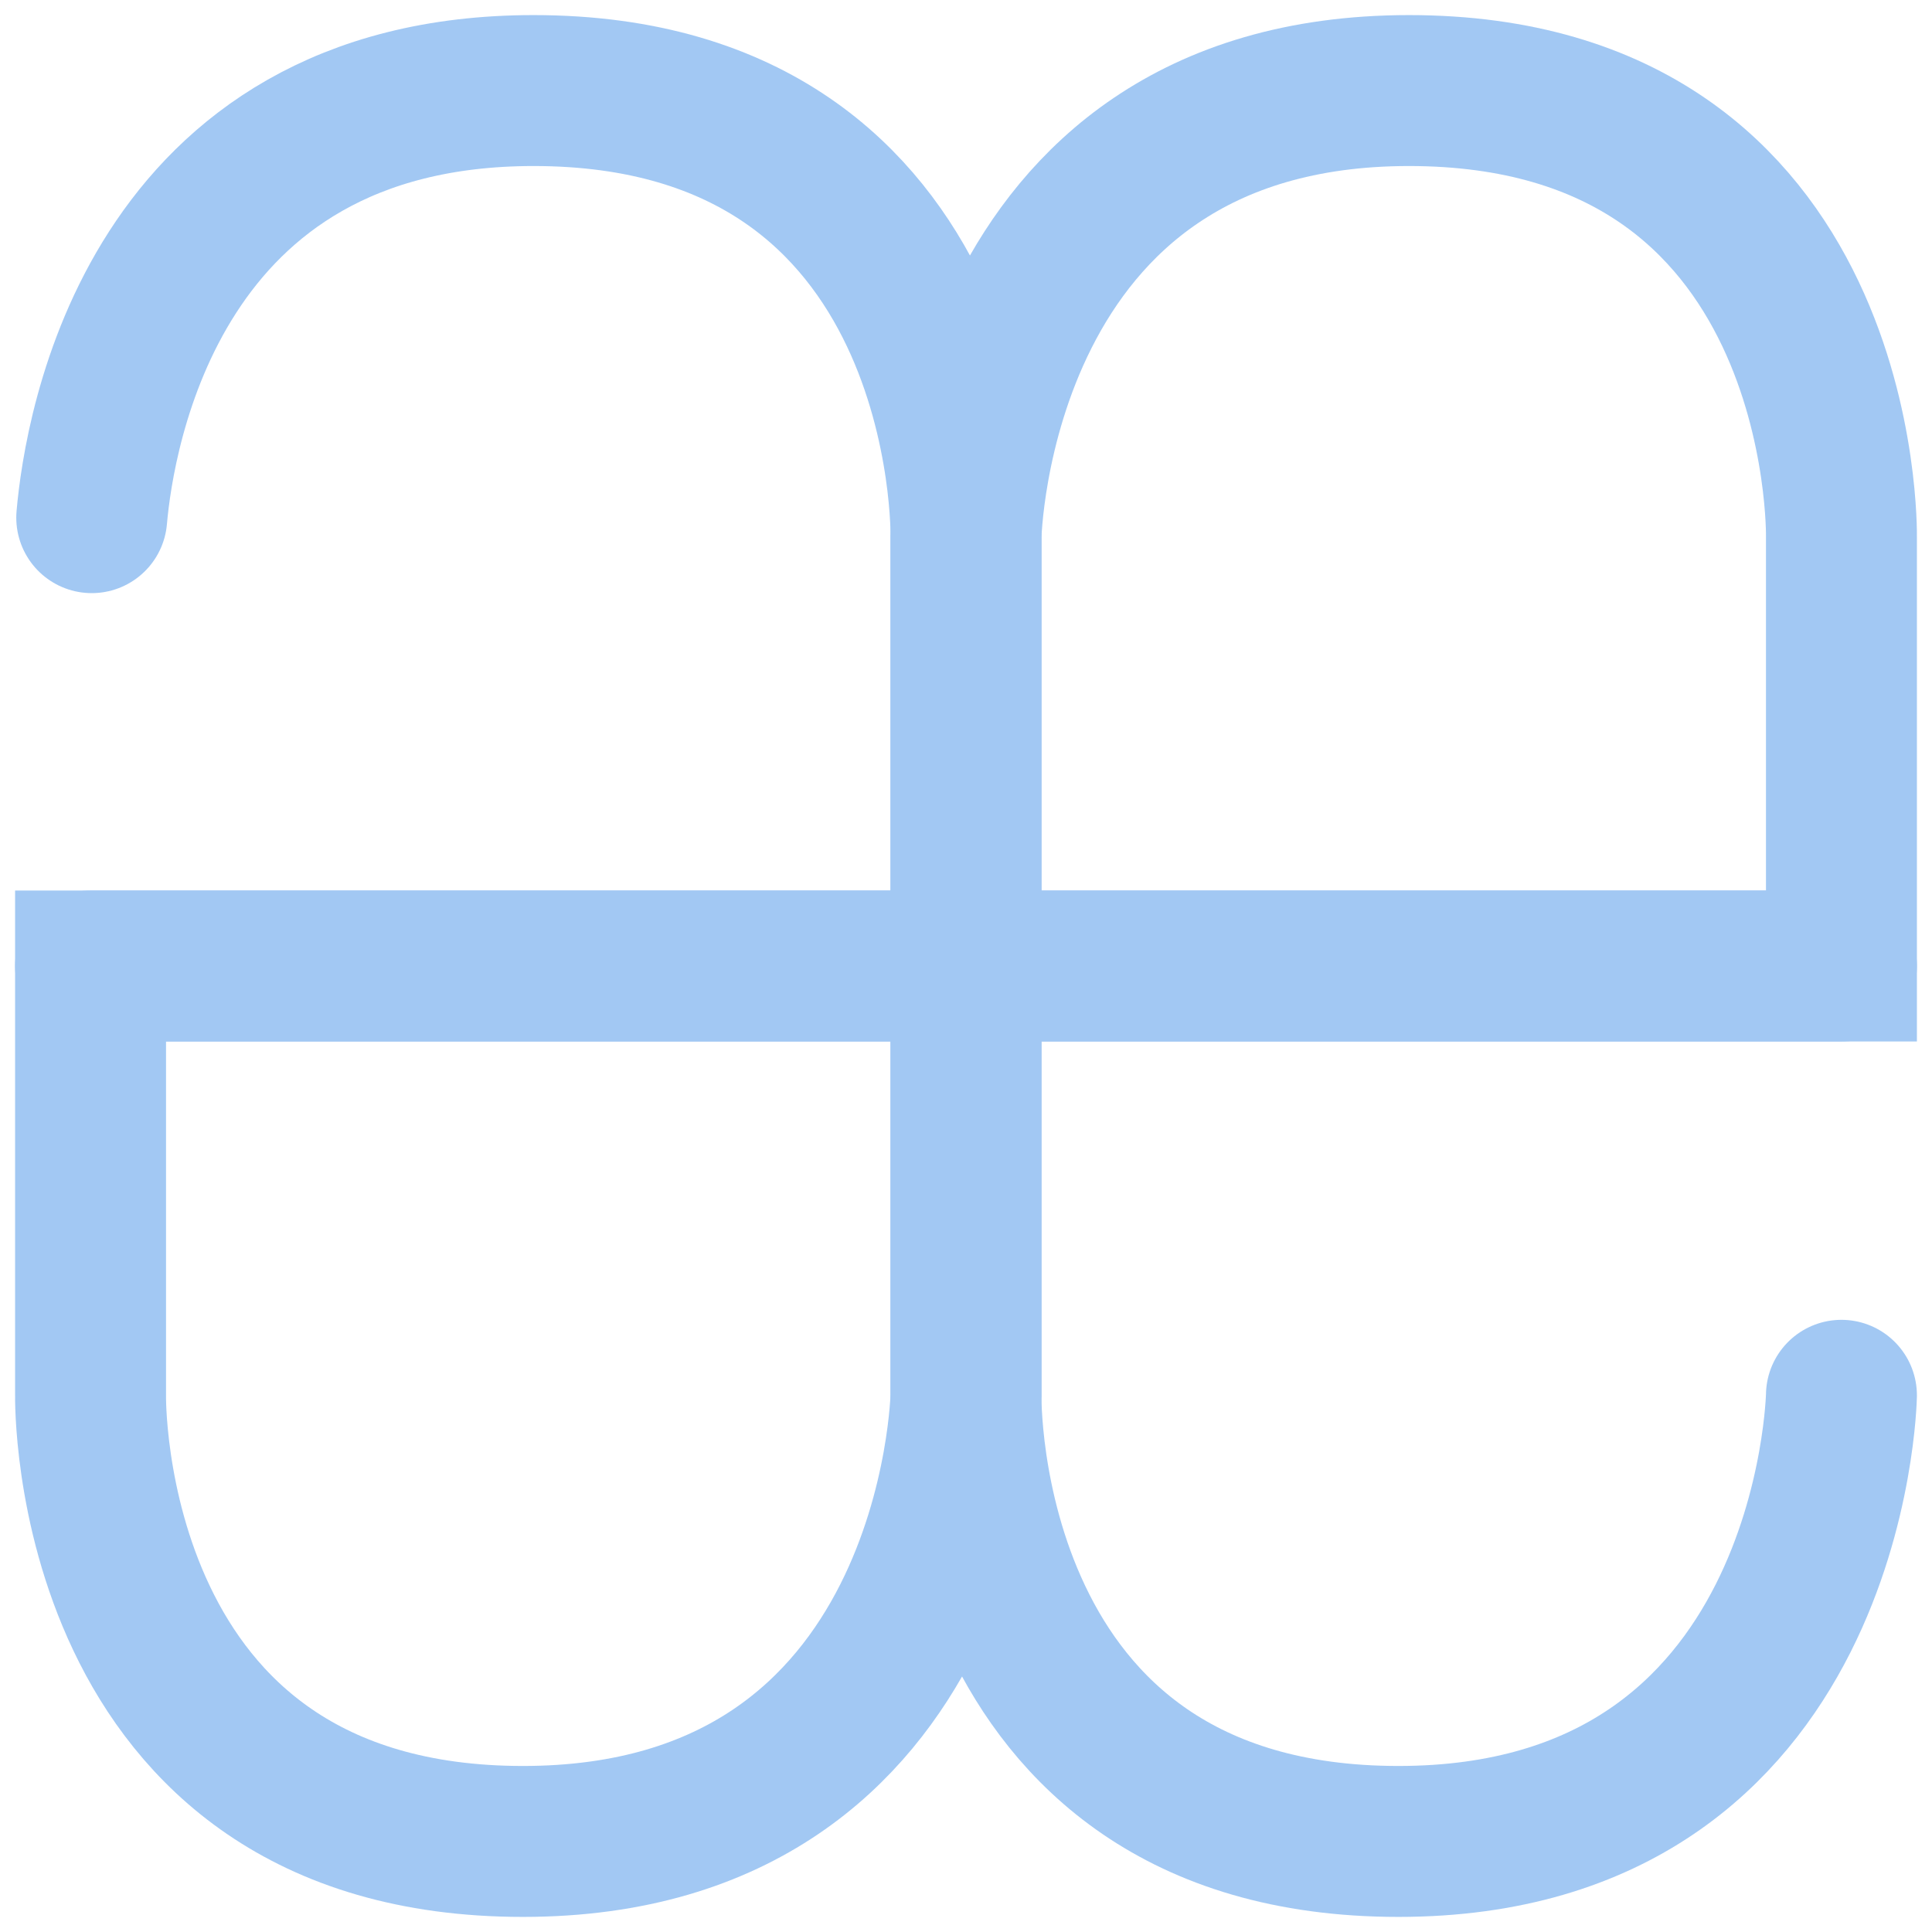 <?xml version="1.0" encoding="UTF-8"?>
<svg width="64px" height="64px" viewBox="0 0 64 64" version="1.1" xmlns="http://www.w3.org/2000/svg" xmlns:xlink="http://www.w3.org/1999/xlink">
    <!-- Generator: Sketch 50.2 (55047) - http://www.bohemiancoding.com/sketch -->
    <title>monogramme-caelis</title>
    <desc>Created with Sketch.</desc>
    <defs></defs>
    <g id="Symbols" stroke="none" stroke-width="1" fill="none" fill-rule="evenodd" opacity="0.468" stroke-linecap="round">
        <g id="footer" transform="translate(-141, -186)" stroke="#378AE6" stroke-width="5">
            <g id="footer-top">
                <g>
                    <g id="monogramme-caelis" transform="translate(144, 189)">
                        <path d="M0.039,14.148 C0.285,11.325 2.06,0 14.676,0 C29.264,0 29,14.779 29,14.779 L29,29 L0,29" id="Stroke-1"></path>
                        <path d="M58,29 L29,29 L29,14.779 C29,14.779 29.264,0 43.675,0 C58.263,0 58,14.779 58,14.779 L58,29 Z" id="Stroke-3"></path>
                        <path d="M58,43.221 C58,43.221 57.737,58 43.325,58 C28.737,58 29,43.221 29,43.221 L29,29 L58,29" id="Stroke-5"></path>
                        <path d="M0,29 L29,29 L29,43.221 C29,43.221 28.737,58 14.324,58 C-0.264,58 0,43.221 0,43.221 L0,29 Z" id="Stroke-7"></path>
                    </g>
                </g>
            </g>
        </g>
    </g>
</svg>